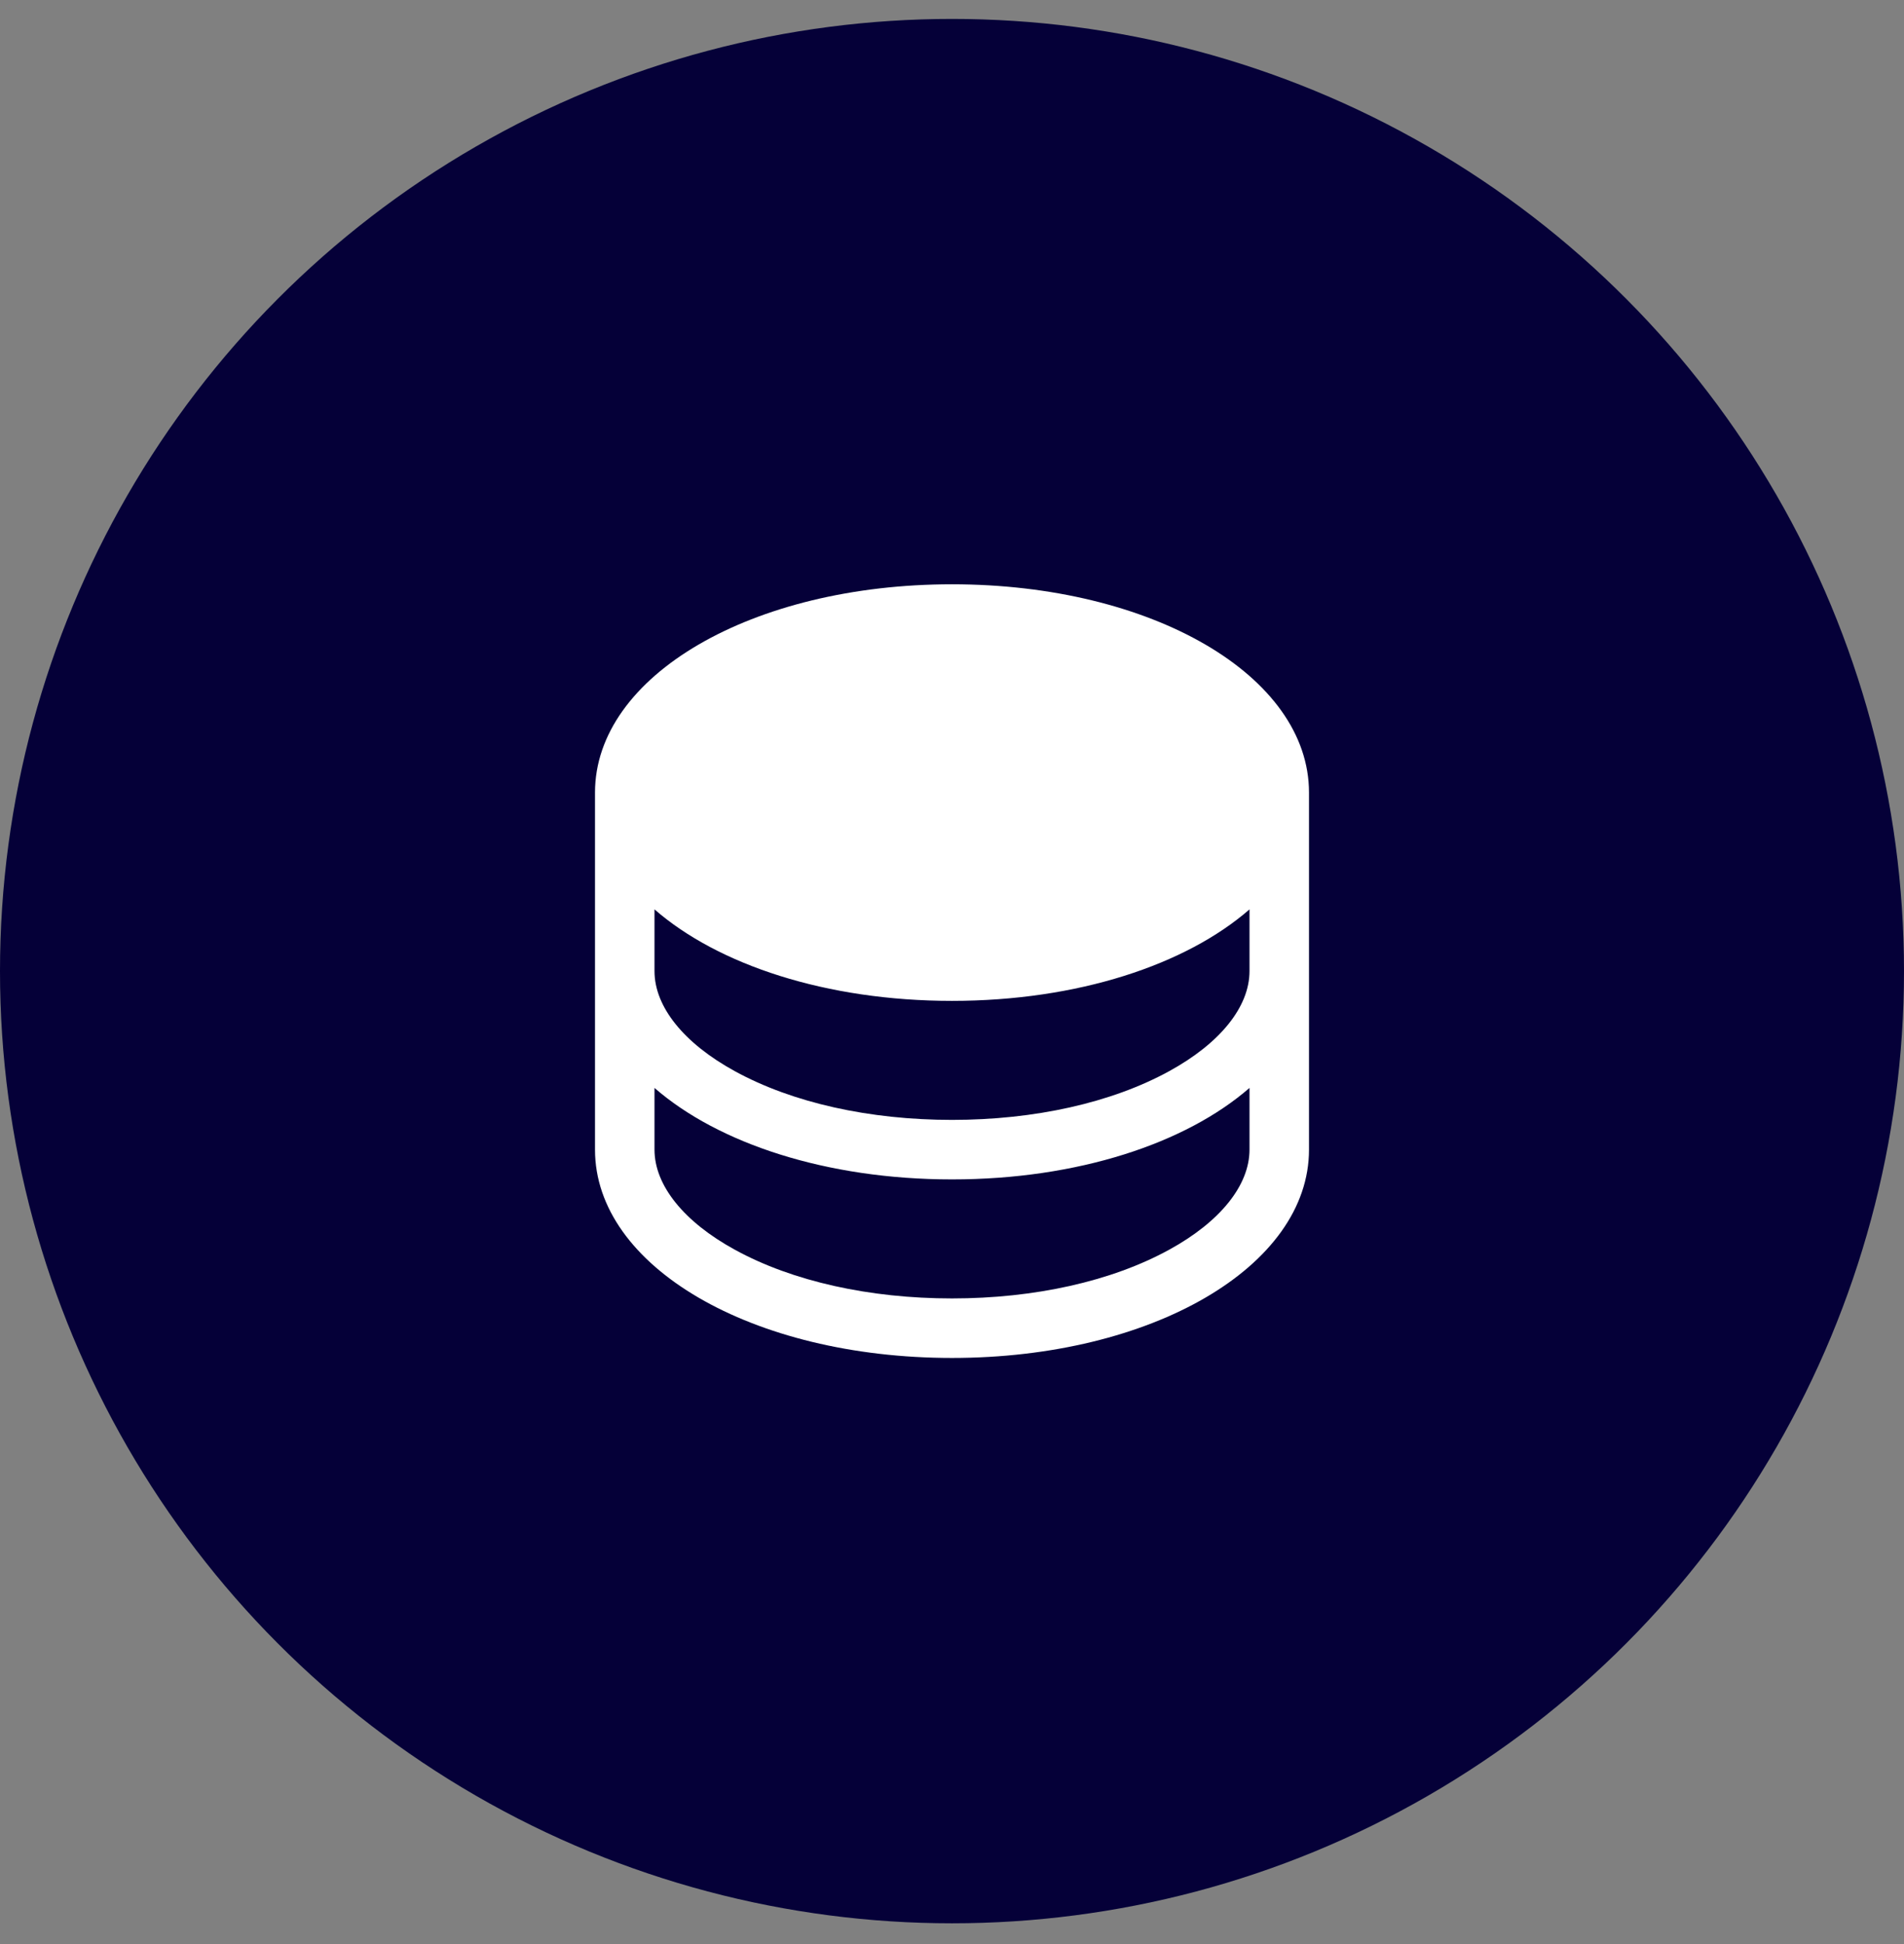 <svg width="48" height="49" viewBox="0 0 48 49" fill="none" xmlns="http://www.w3.org/2000/svg">
<rect x="0" y="0" width="48" height="49" fill="#808080" stroke="none"/>
<circle cx="24" cy="24.477" r="24" fill="#050038"/>
<path d="M24 14.727C18.956 14.727 15 17.034 15 19.977V28.977C15 31.921 18.956 34.227 24 34.227C29.044 34.227 33 31.921 33 28.977V19.977C33 17.034 29.044 14.727 24 14.727ZM31.5 24.477C31.5 25.378 30.759 26.296 29.475 26.999C28.022 27.796 26.081 28.227 24 28.227C21.919 28.227 19.978 27.796 18.525 26.999C17.241 26.296 16.5 25.378 16.5 24.477V22.921C18.103 24.318 20.831 25.227 24 25.227C27.169 25.227 29.897 24.318 31.5 22.921V24.477ZM29.475 31.499C28.022 32.296 26.081 32.727 24 32.727C21.919 32.727 19.978 32.296 18.525 31.499C17.241 30.796 16.5 29.878 16.5 28.977V27.421C18.103 28.818 20.831 29.727 24 29.727C27.169 29.727 29.897 28.818 31.5 27.421V28.977C31.5 29.878 30.759 30.796 29.475 31.499Z" fill="white"/>
</svg>
